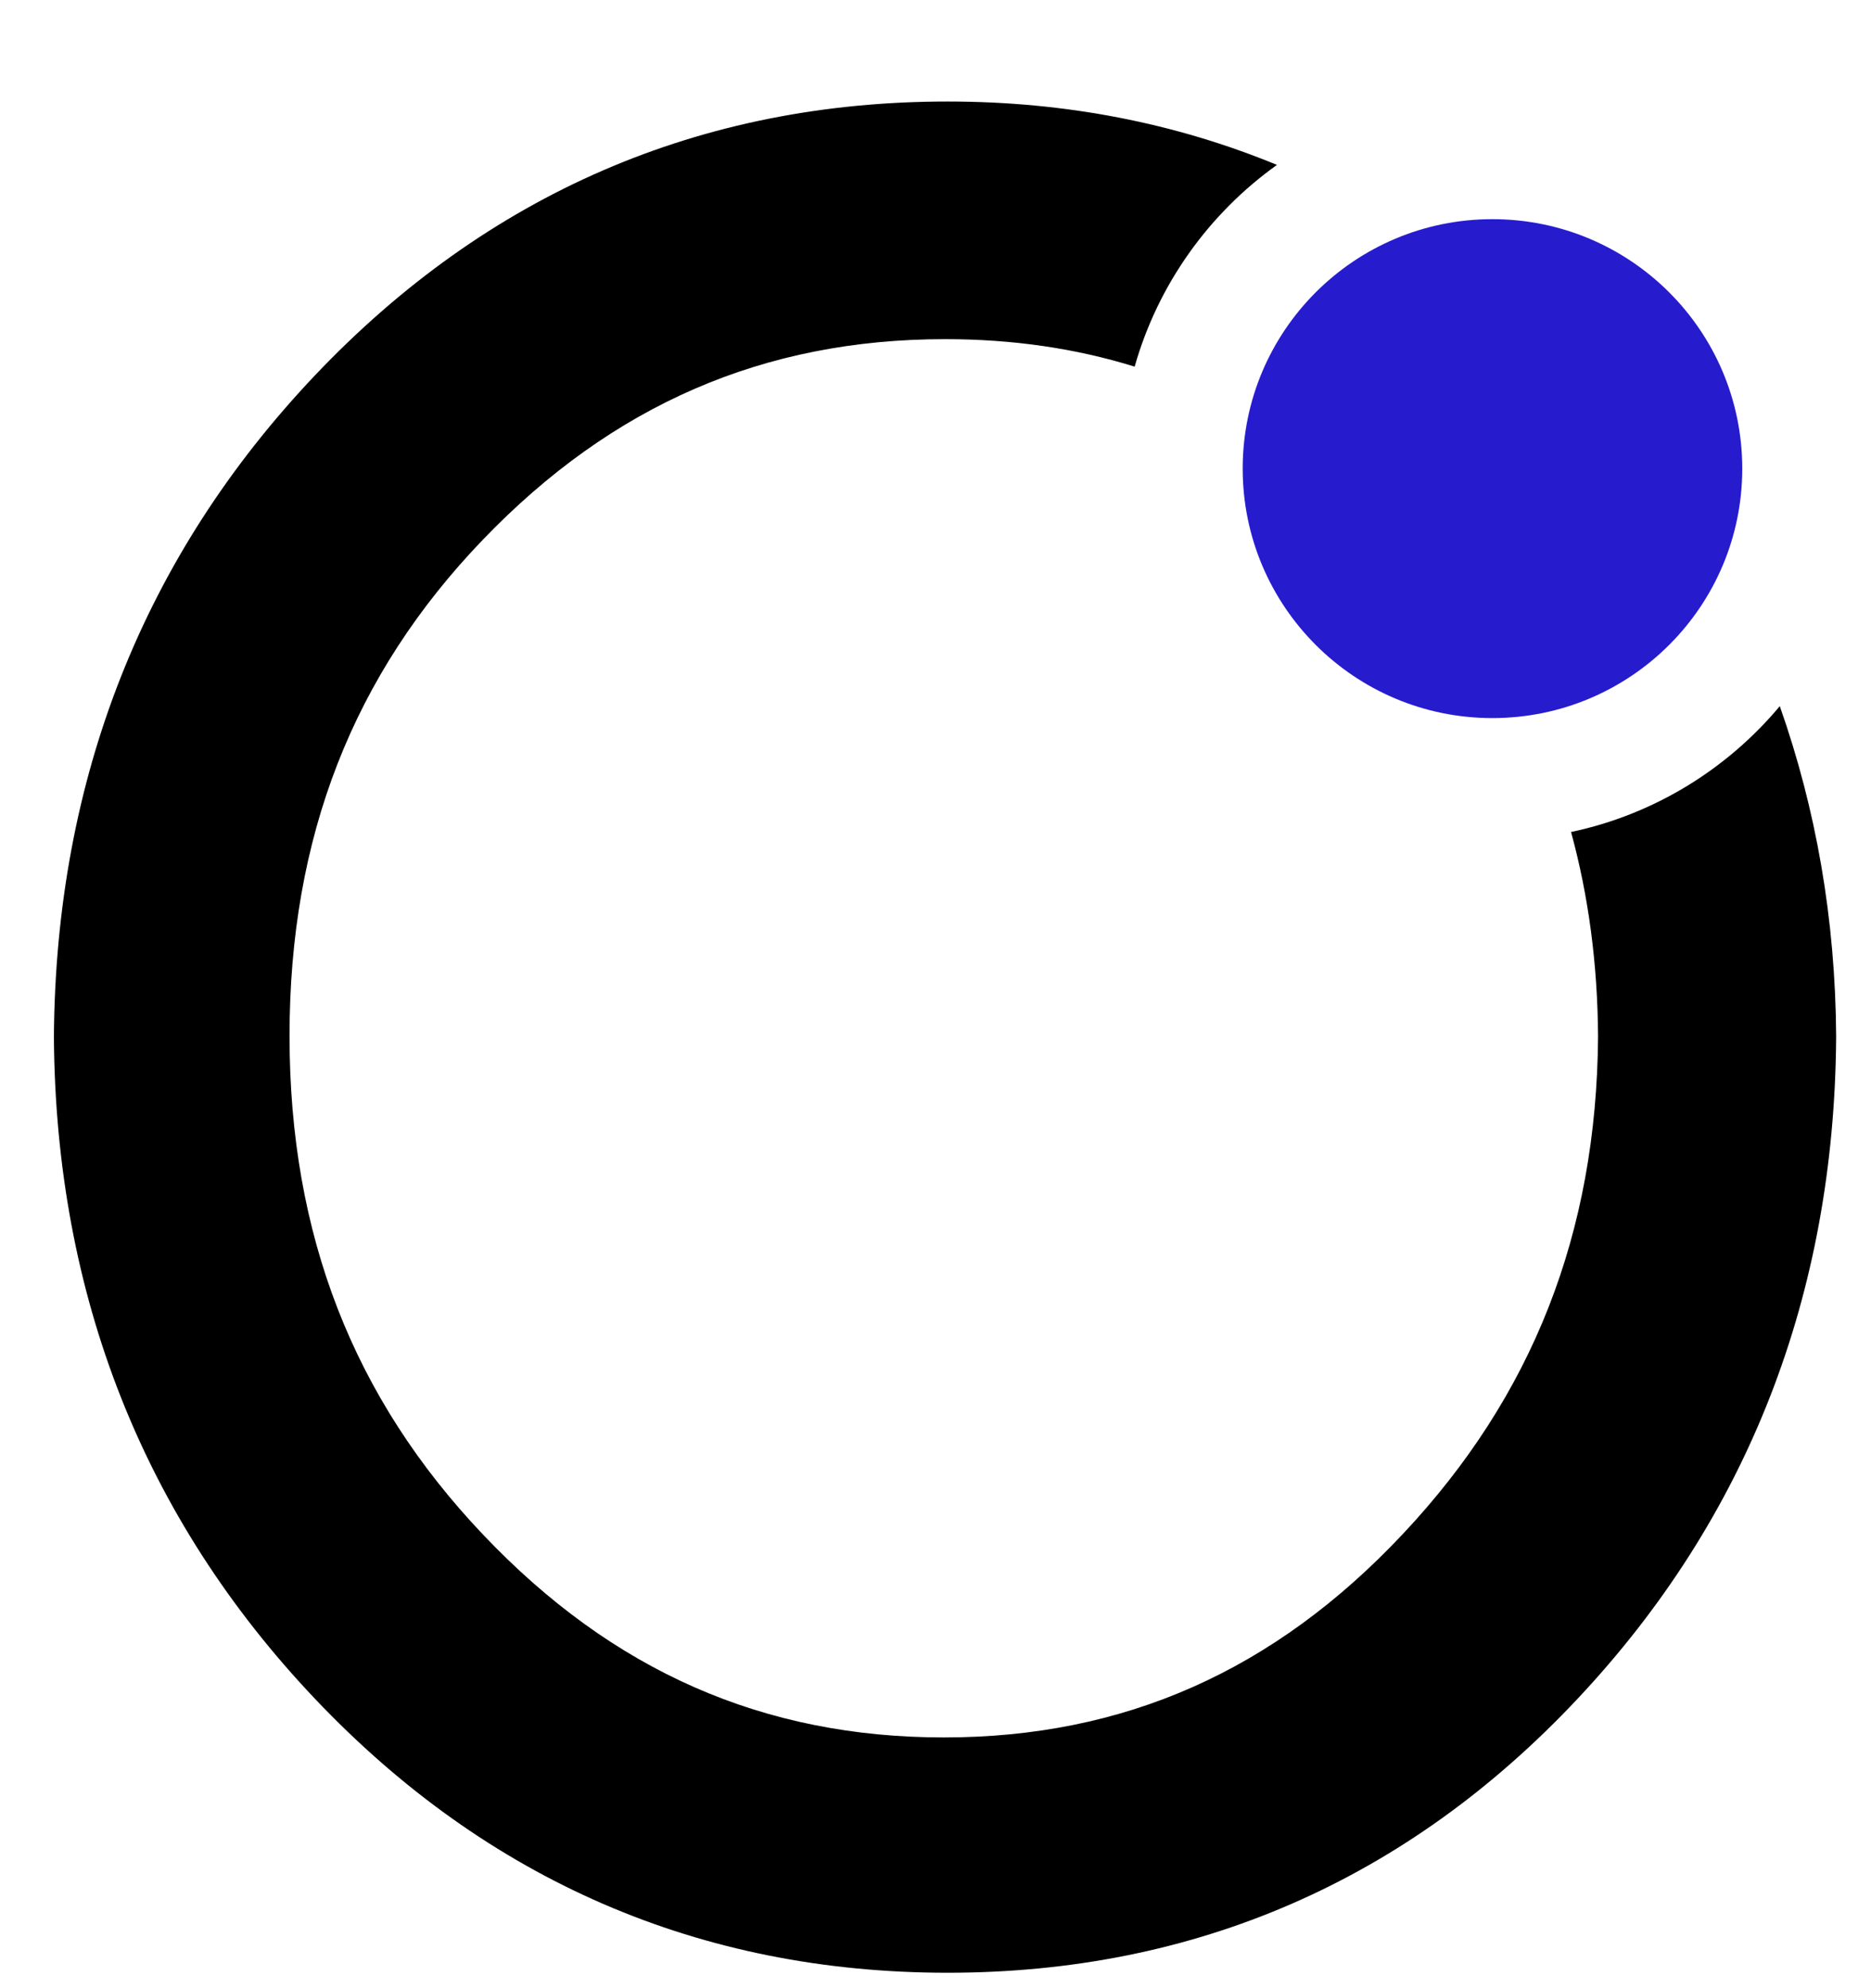 <svg width="16" height="17" viewBox="0 0 16 17" fill="none" xmlns="http://www.w3.org/2000/svg">
<path fillRule="evenodd" clipRule="evenodd" d="M13.666 8.864C13.653 10.544 13.107 11.935 11.997 13.116C10.897 14.287 9.613 14.856 8.072 14.856C6.529 14.856 5.241 14.29 4.133 13.124C3.019 11.952 2.476 10.556 2.476 8.857C2.476 7.158 3.018 5.77 4.131 4.613C5.239 3.461 6.532 2.9 8.082 2.9C8.658 2.9 9.197 2.978 9.703 3.135C9.903 2.431 10.338 1.826 10.92 1.41C10.053 1.053 9.114 0.868 8.104 0.868C5.989 0.868 4.168 1.656 2.693 3.21C1.227 4.756 0.476 6.659 0.461 8.864V8.87C0.476 11.076 1.227 12.979 2.693 14.525C4.168 16.08 5.989 16.868 8.104 16.868C10.22 16.868 12.033 16.079 13.493 14.523C14.944 12.977 15.688 11.075 15.702 8.864C15.696 7.856 15.529 6.915 15.22 6.038C14.77 6.576 14.146 6.964 13.435 7.114C13.584 7.659 13.662 8.24 13.666 8.864Z" fill="black"/>
<path fillRule="evenodd" clipRule="evenodd" d="M14.899 4.007C14.899 5.185 13.942 6.14 12.762 6.14C11.583 6.14 10.627 5.185 10.627 4.007C10.627 2.829 11.583 1.874 12.762 1.874C13.942 1.874 14.899 2.829 14.899 4.007" fill="#261CCD"/>
</svg>
